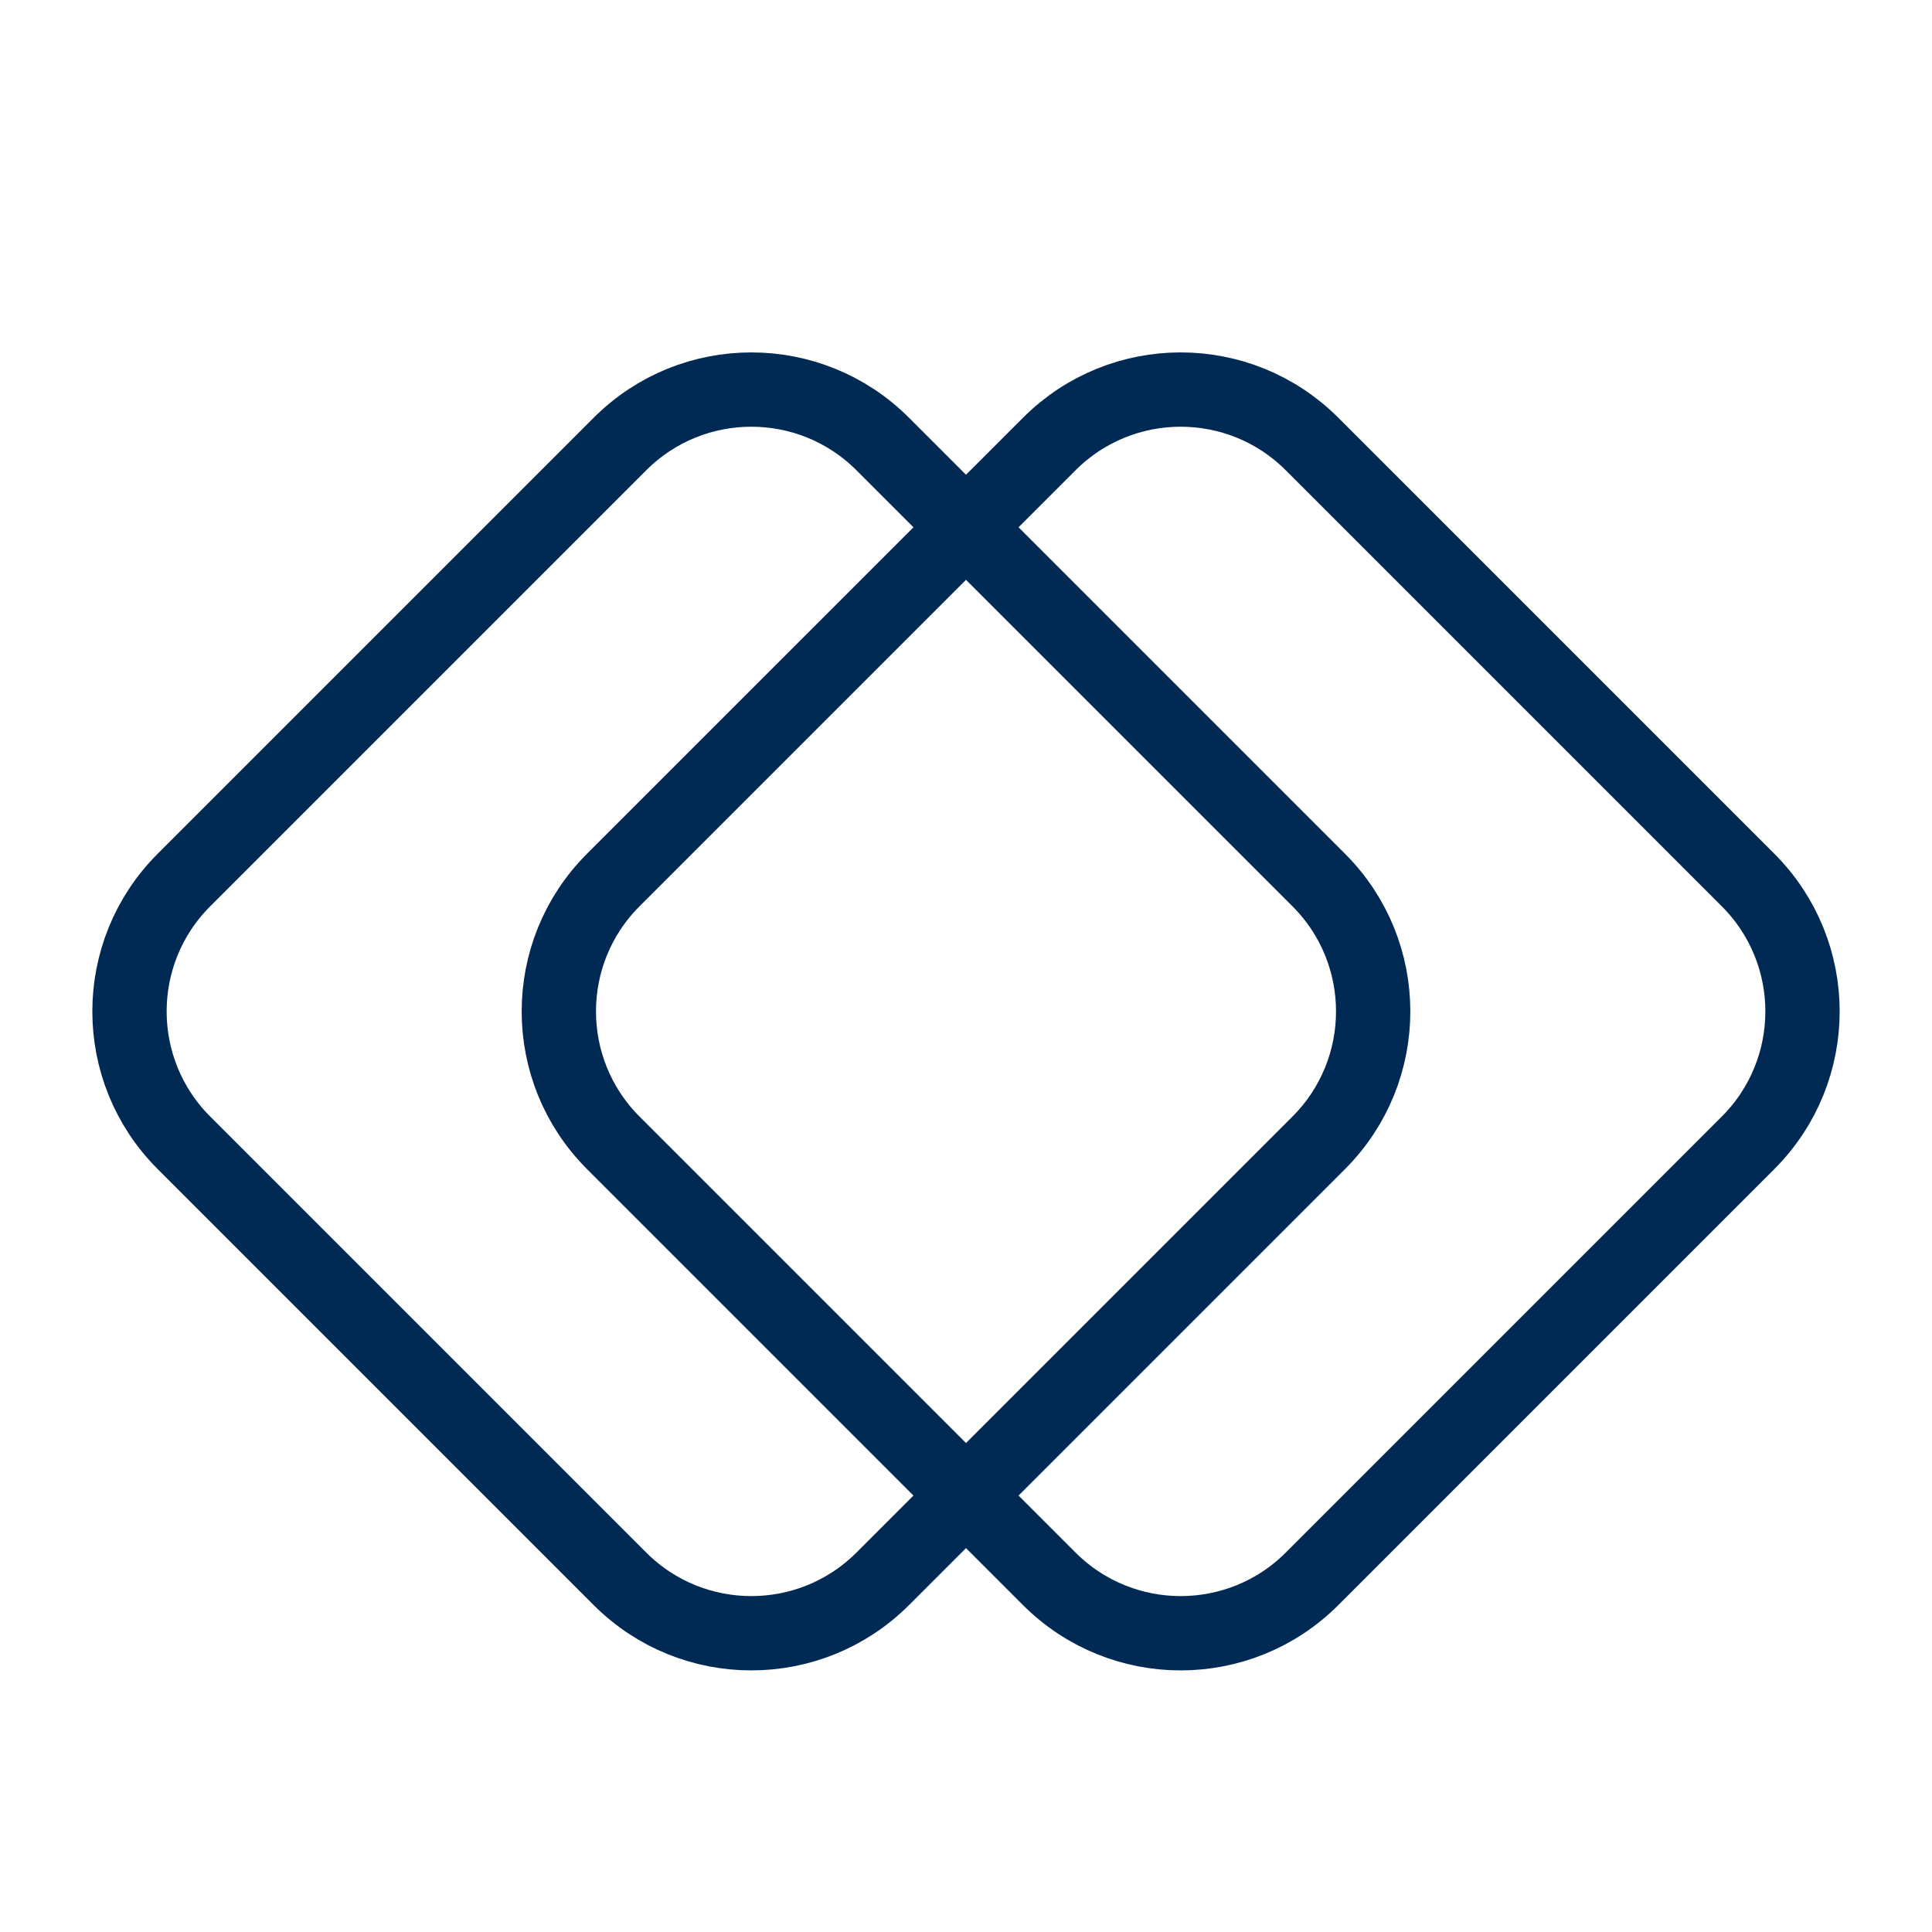 <svg width="52" height="52" viewBox="0 0 52 52" fill="none" xmlns="http://www.w3.org/2000/svg">
<path d="M23.758 11.95L35.495 23.687C37.447 25.639 37.447 28.805 35.495 30.758L23.758 42.495C21.805 44.447 18.639 44.447 16.687 42.495L4.95 30.758C2.997 28.805 2.997 25.639 4.95 23.687L16.687 11.95C18.639 9.997 21.805 9.997 23.758 11.95Z" stroke="#002A54" stroke-width="2"/>
<path d="M35.313 11.95L47.05 23.687C49.003 25.639 49.003 28.805 47.05 30.758L35.313 42.495C33.361 44.447 30.195 44.447 28.242 42.495L16.505 30.758C14.553 28.805 14.553 25.639 16.505 23.687L28.242 11.95C30.195 9.997 33.361 9.997 35.313 11.95Z" stroke="#002A54" stroke-width="2"/>
</svg>
